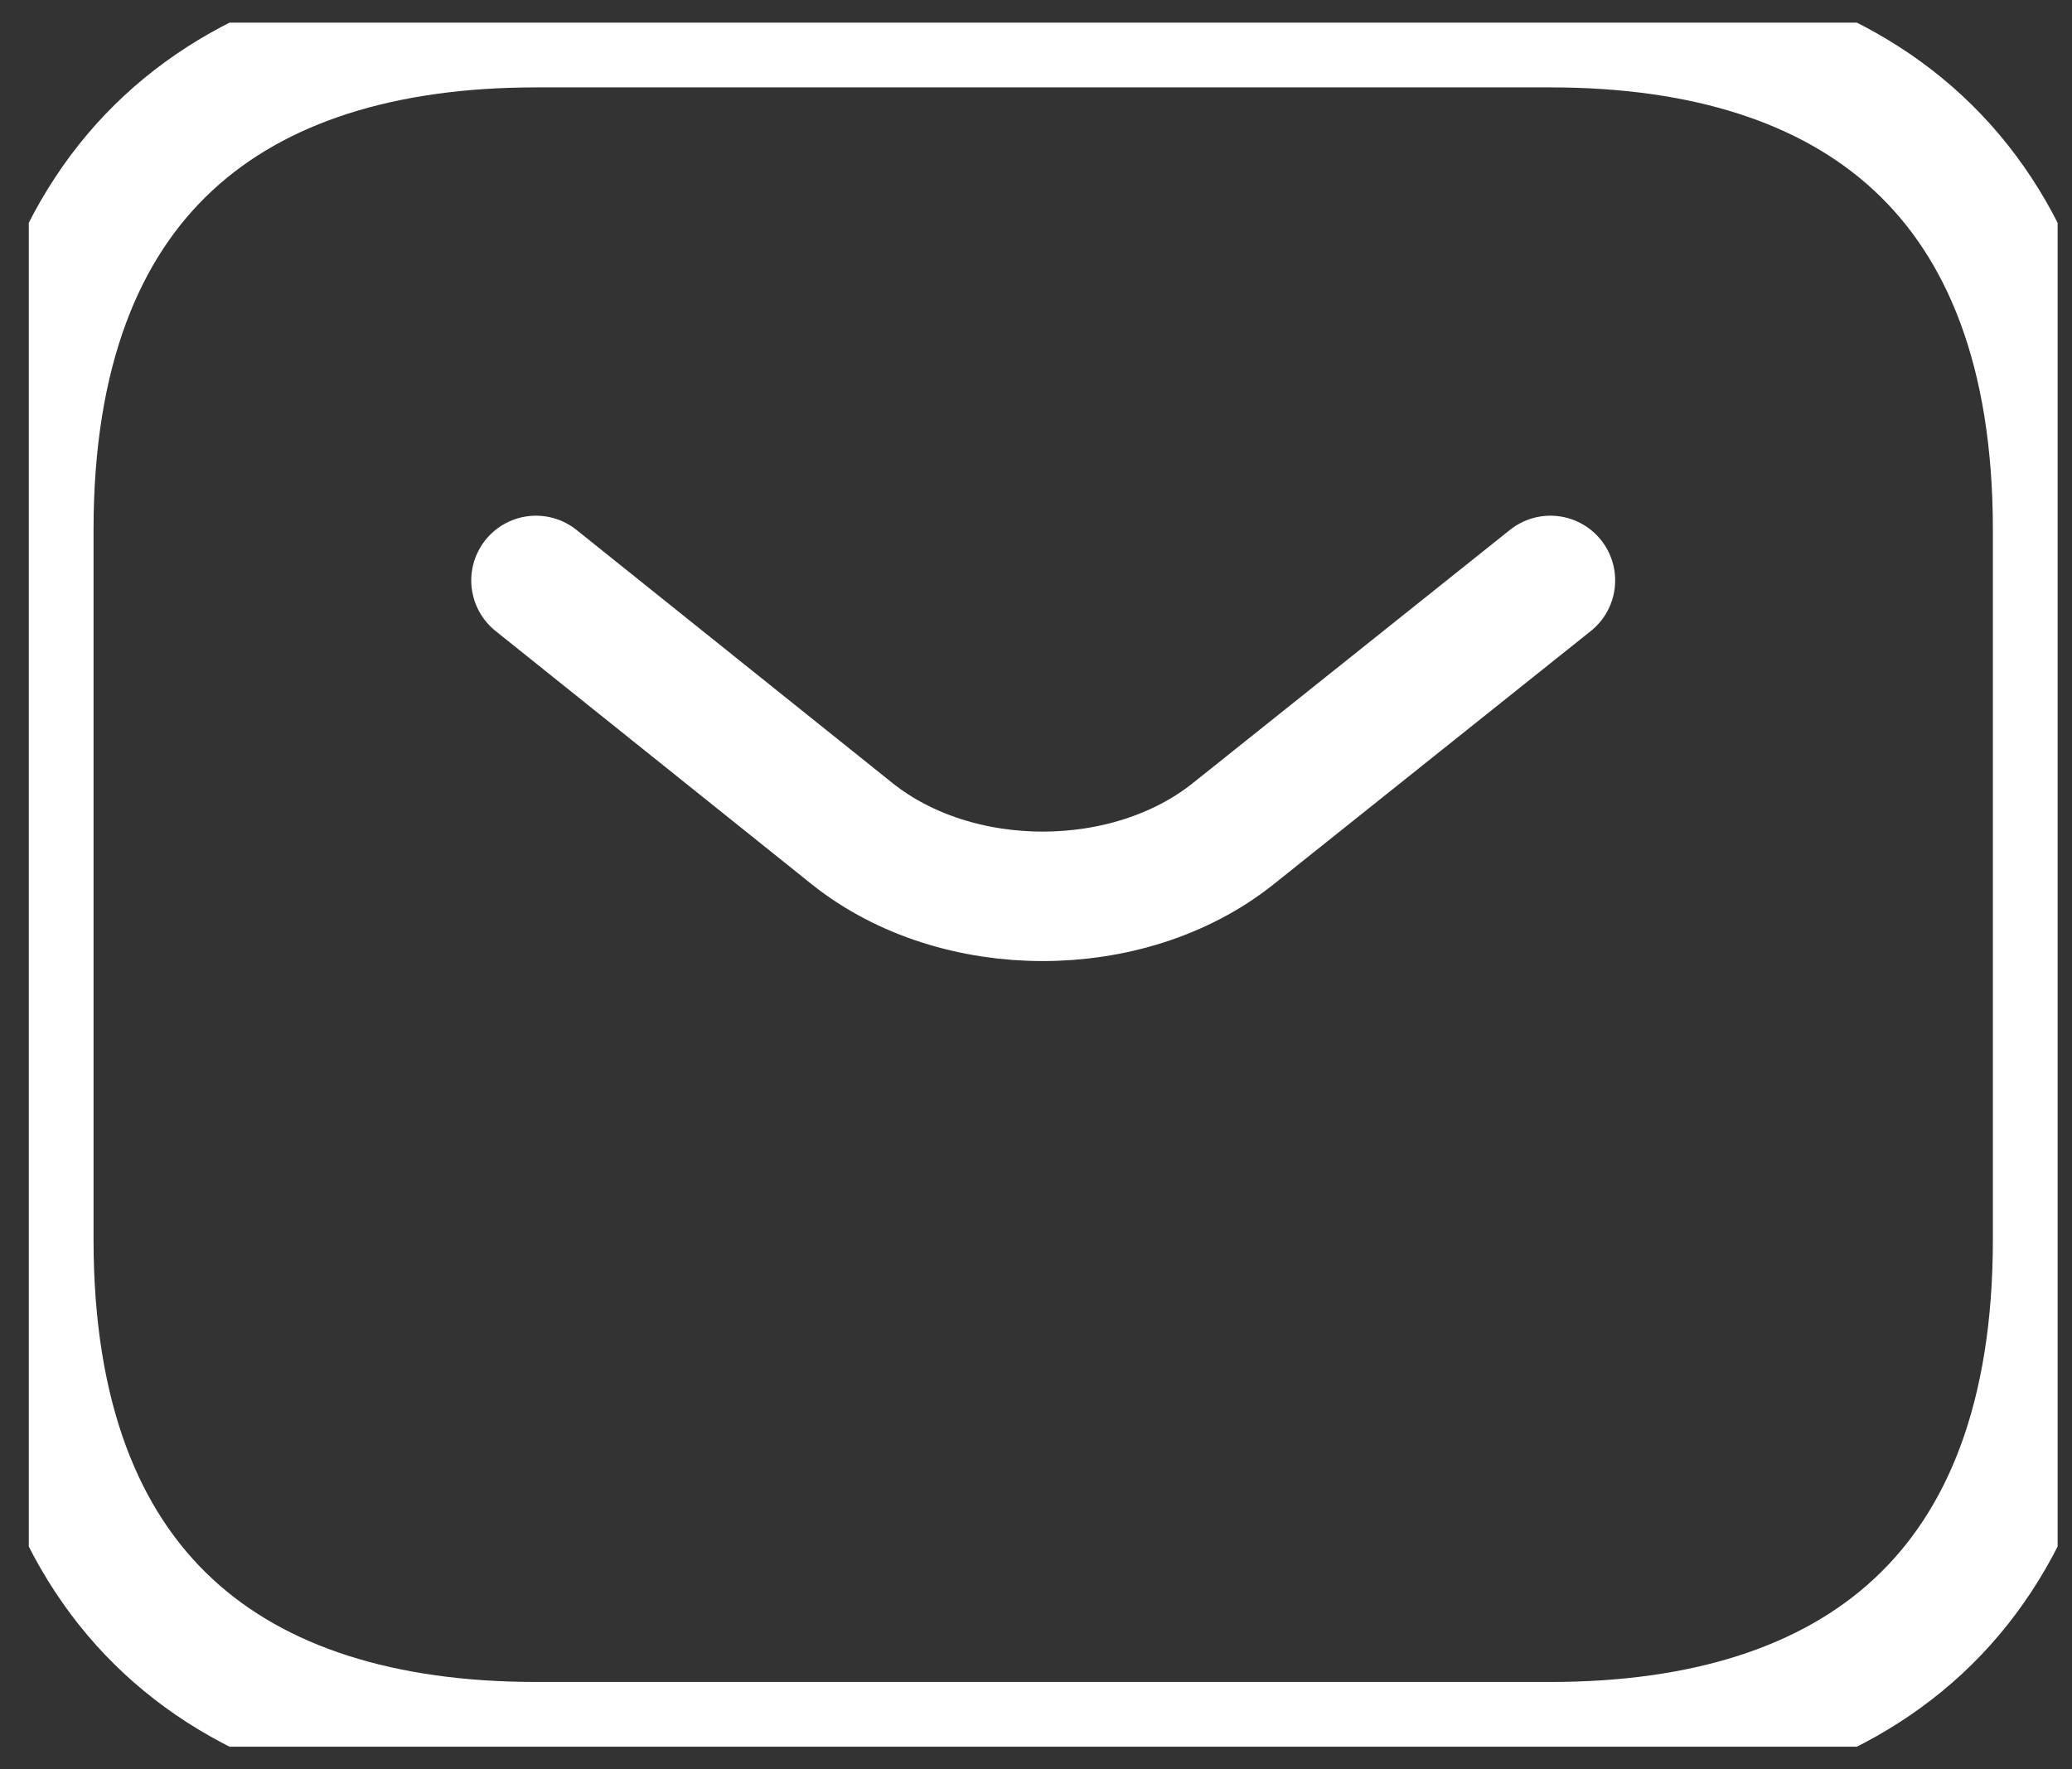 <svg width="48" height="41" viewBox="0 0 48 41" fill="none" xmlns="http://www.w3.org/2000/svg">
<rect x="0" y="0" width="48" height="41" fill="#333333" stroke="none"/>
<g clip-path="url(#clip0_387_324)">
<path d="M35.917 40.475H12.417C5.367 40.475 0.667 36.95 0.667 28.725V12.275C0.667 4.05 5.367 0.525 12.417 0.525H35.917C42.967 0.525 47.667 4.05 47.667 12.275V28.725C47.667 36.95 42.967 40.475 35.917 40.475Z" stroke="white" stroke-width="3" stroke-miterlimit="10" stroke-linecap="round" stroke-linejoin="round"/>
<path d="M35.917 13.45L28.561 19.325C26.141 21.252 22.169 21.252 19.749 19.325L12.417 13.45" stroke="white" stroke-width="3" stroke-miterlimit="10" stroke-linecap="round" stroke-linejoin="round"/>
</g>
<defs>
<clipPath id="clip0_387_324">
<rect width="47" height="39.95" fill="white" transform="translate(0.667 0.525)"/>
</clipPath>
</defs>
</svg>
